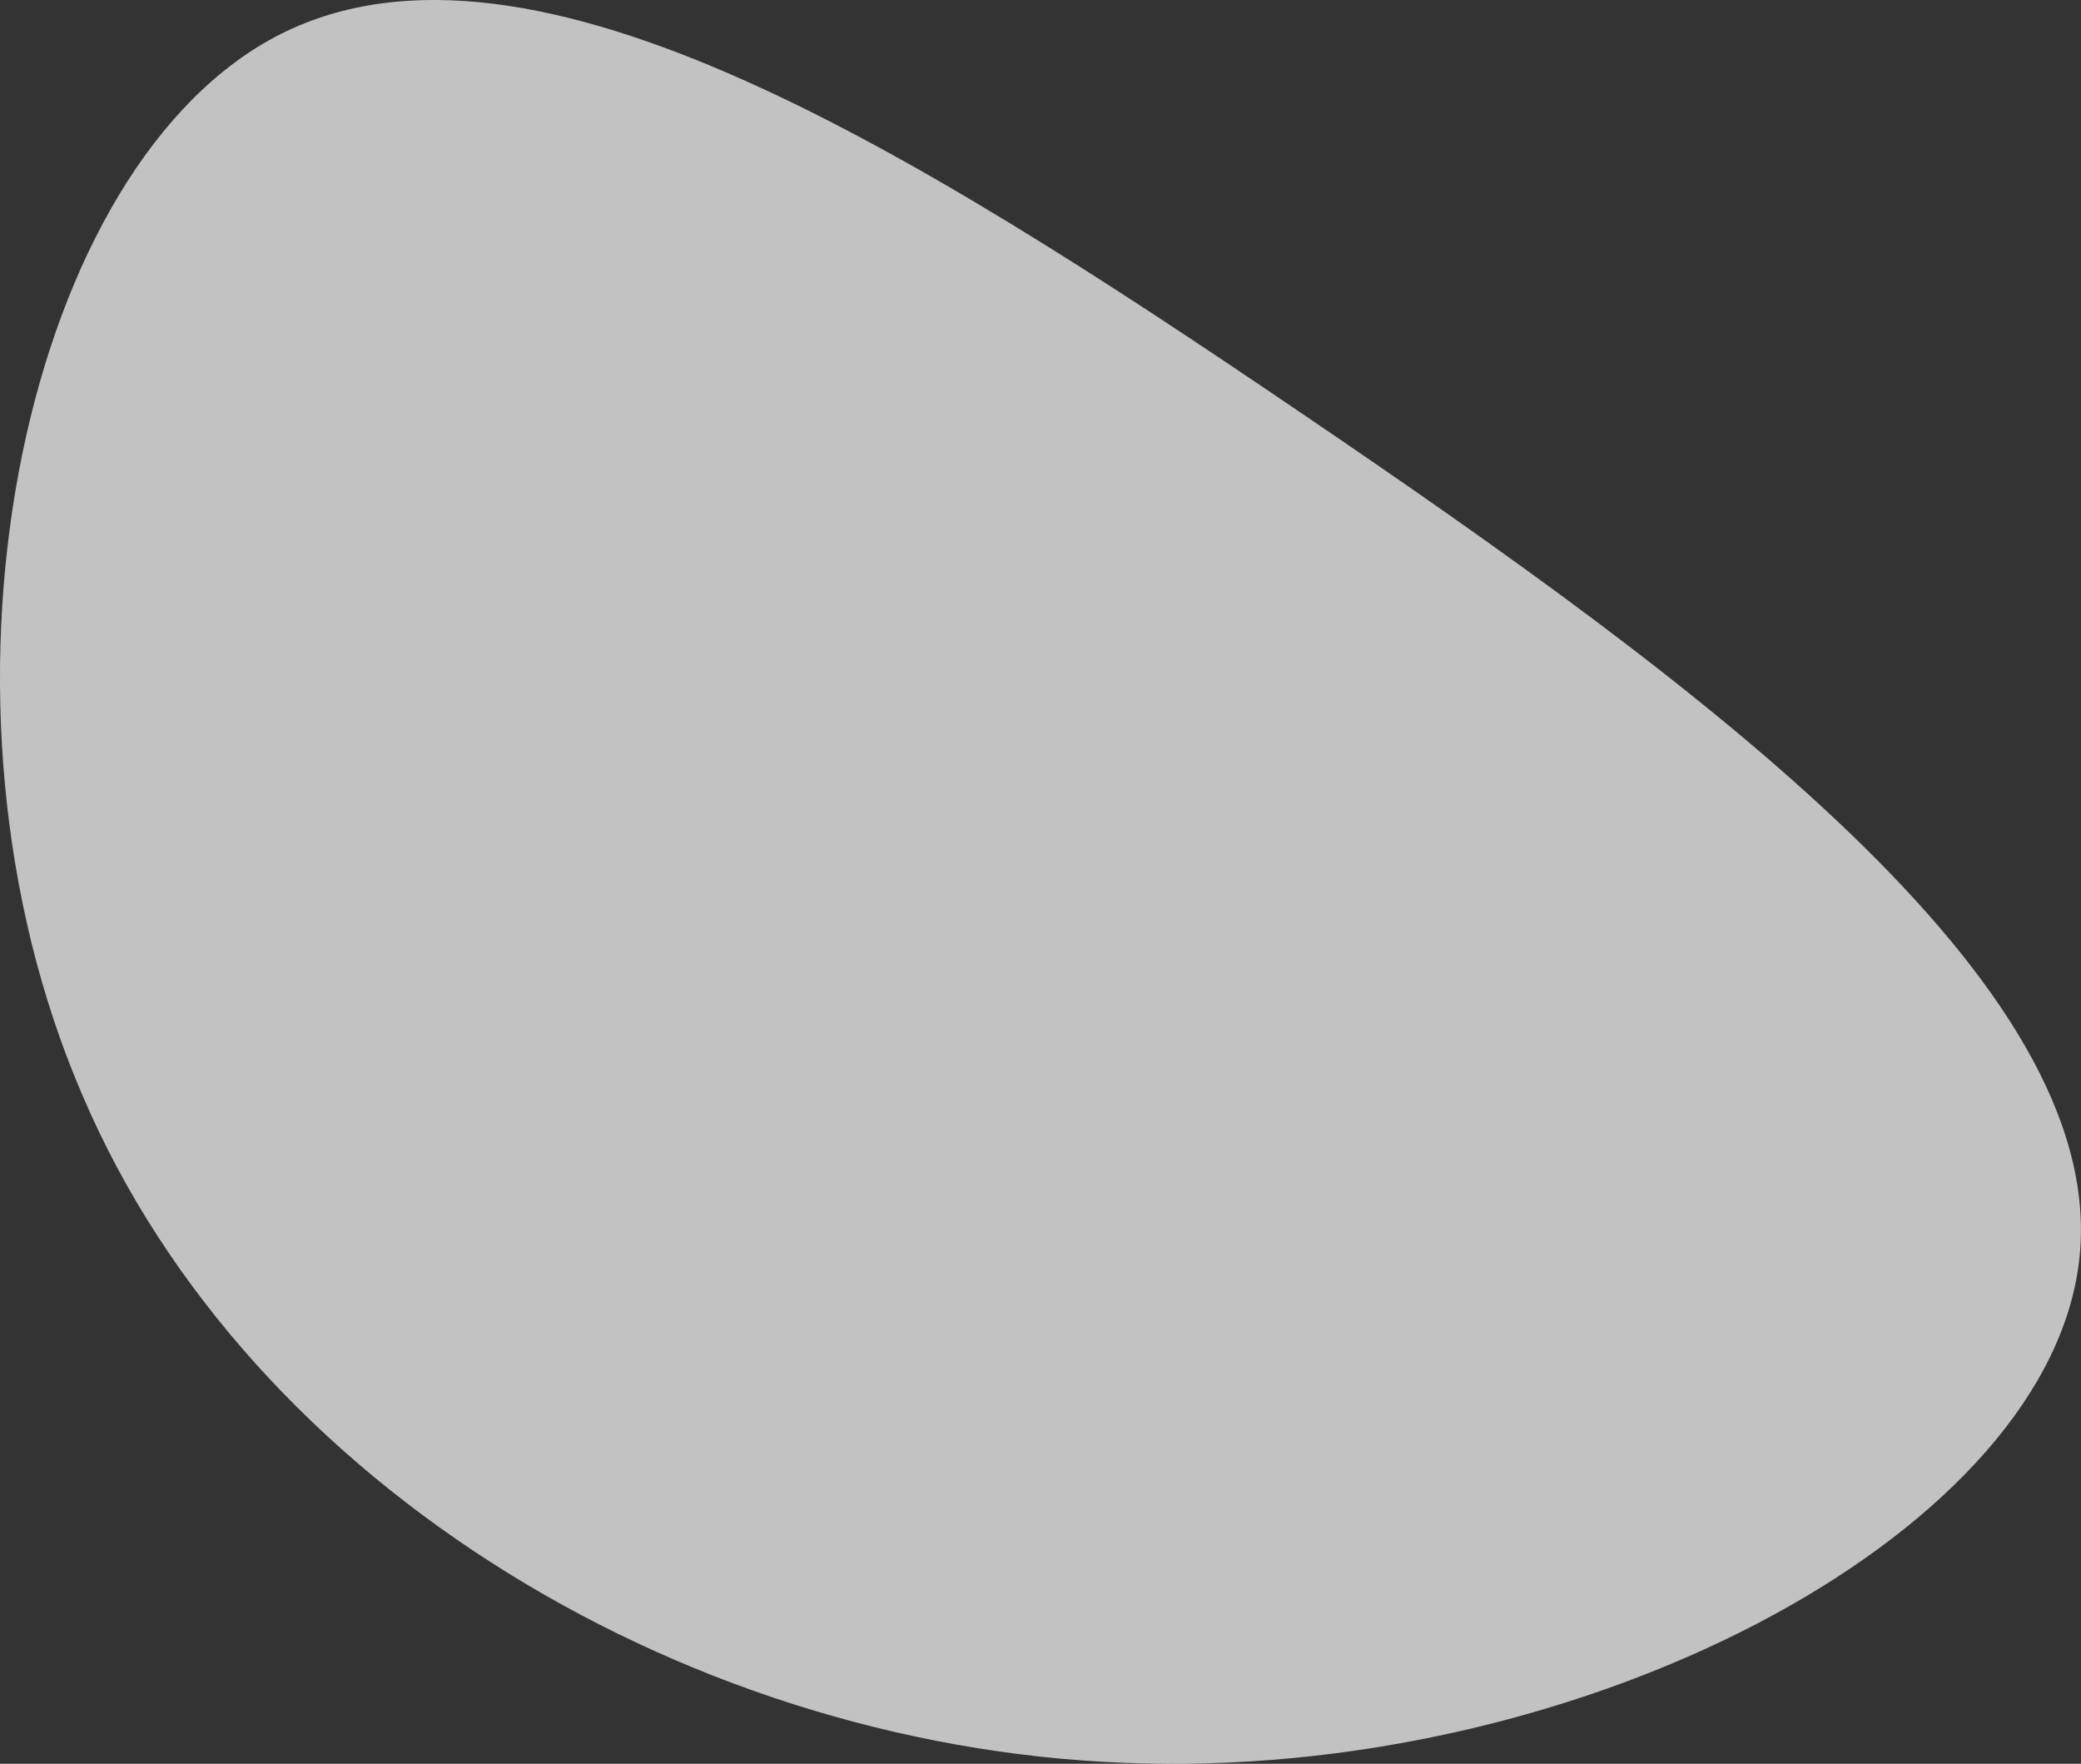 <?xml version="1.0" encoding="UTF-8"?> <!-- Generator: Adobe Illustrator 23.1.0, SVG Export Plug-In . SVG Version: 6.00 Build 0) --> <svg xmlns="http://www.w3.org/2000/svg" xmlns:xlink="http://www.w3.org/1999/xlink" id="Слой_1" x="0px" y="0px" viewBox="0 0 1320.6 1119.2" style="enable-background:new 0 0 1320.6 1119.2;" xml:space="preserve"><rect x="0" y="0" width="1320.6" height="1119.2" fill="#333333" stroke="none"/> <style type="text/css"> .st0{opacity:0.7;fill:#FFFFFF;enable-background:new ;} </style> <path class="st0" d="M52.2,694.7C158.3,944,441.5,1113.2,727.2,1119c286.4,6.6,576.1-149.4,592.6-322.6 c16.5-173.2-240.2-362-492.7-533.4C574.6,91.5,328-62.4,170.8,25.5C12.7,114.1-55.4,445.3,52.2,694.7z"></path> </svg> 